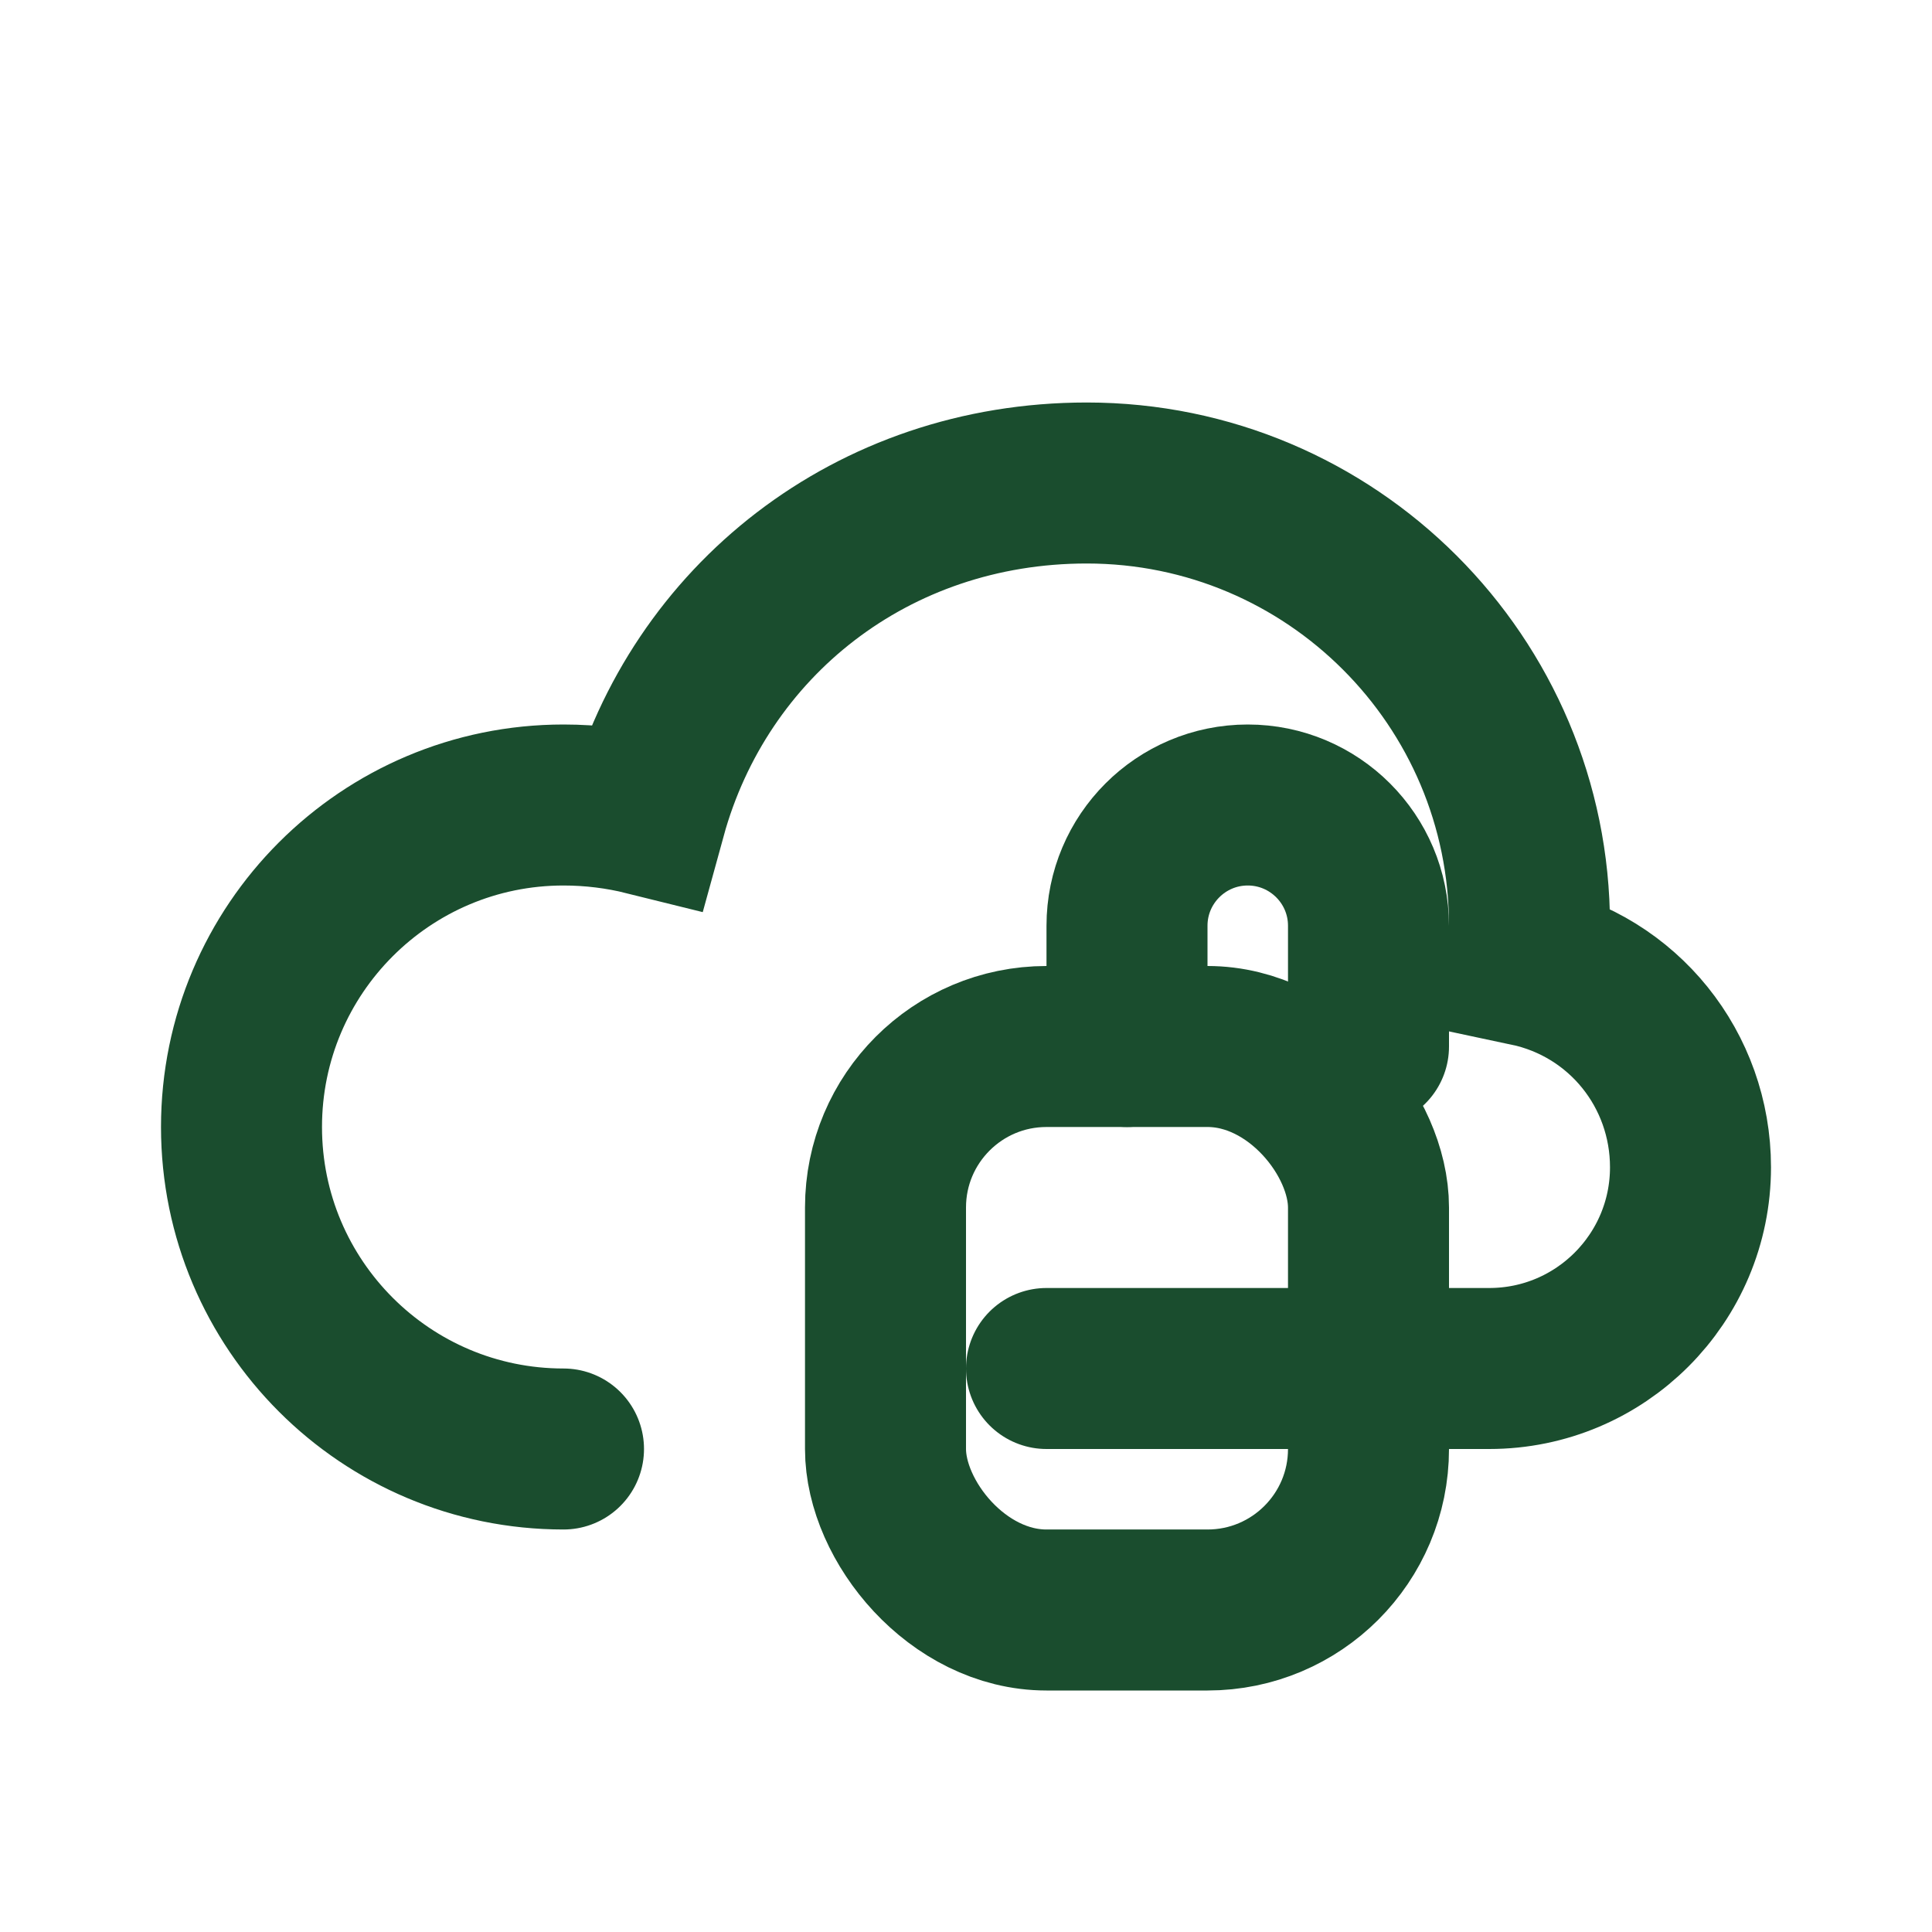 <svg width="28" height="28" viewBox="0 0 24 24" fill="none" xmlns="http://www.w3.org/2000/svg">
  <path d="M7 18C4.791 18 3 16.209 3 14C3 11.791 4.791 10 7 10C7.354 10 7.698 10.044 8.024 10.125C8.685 7.719 10.83 6 13.5 6C16.538 6 19 8.462 19 11.5C19 11.667 18.992 11.833 18.977 11.997C20.167 12.249 21 13.291 21 14.5C21 15.881 19.881 17 18.5 17H13" stroke="#1A4D2E" stroke-width="2" stroke-linecap="round"/>
  <rect x="11" y="13" width="6" height="7" rx="2" stroke="#1A4D2E" stroke-width="2"/>
  <path d="M14 13V11.5C14 10.672 14.672 10 15.5 10C16.328 10 17 10.672 17 11.5V13" stroke="#1A4D2E" stroke-width="2" stroke-linecap="round"/>
</svg>
